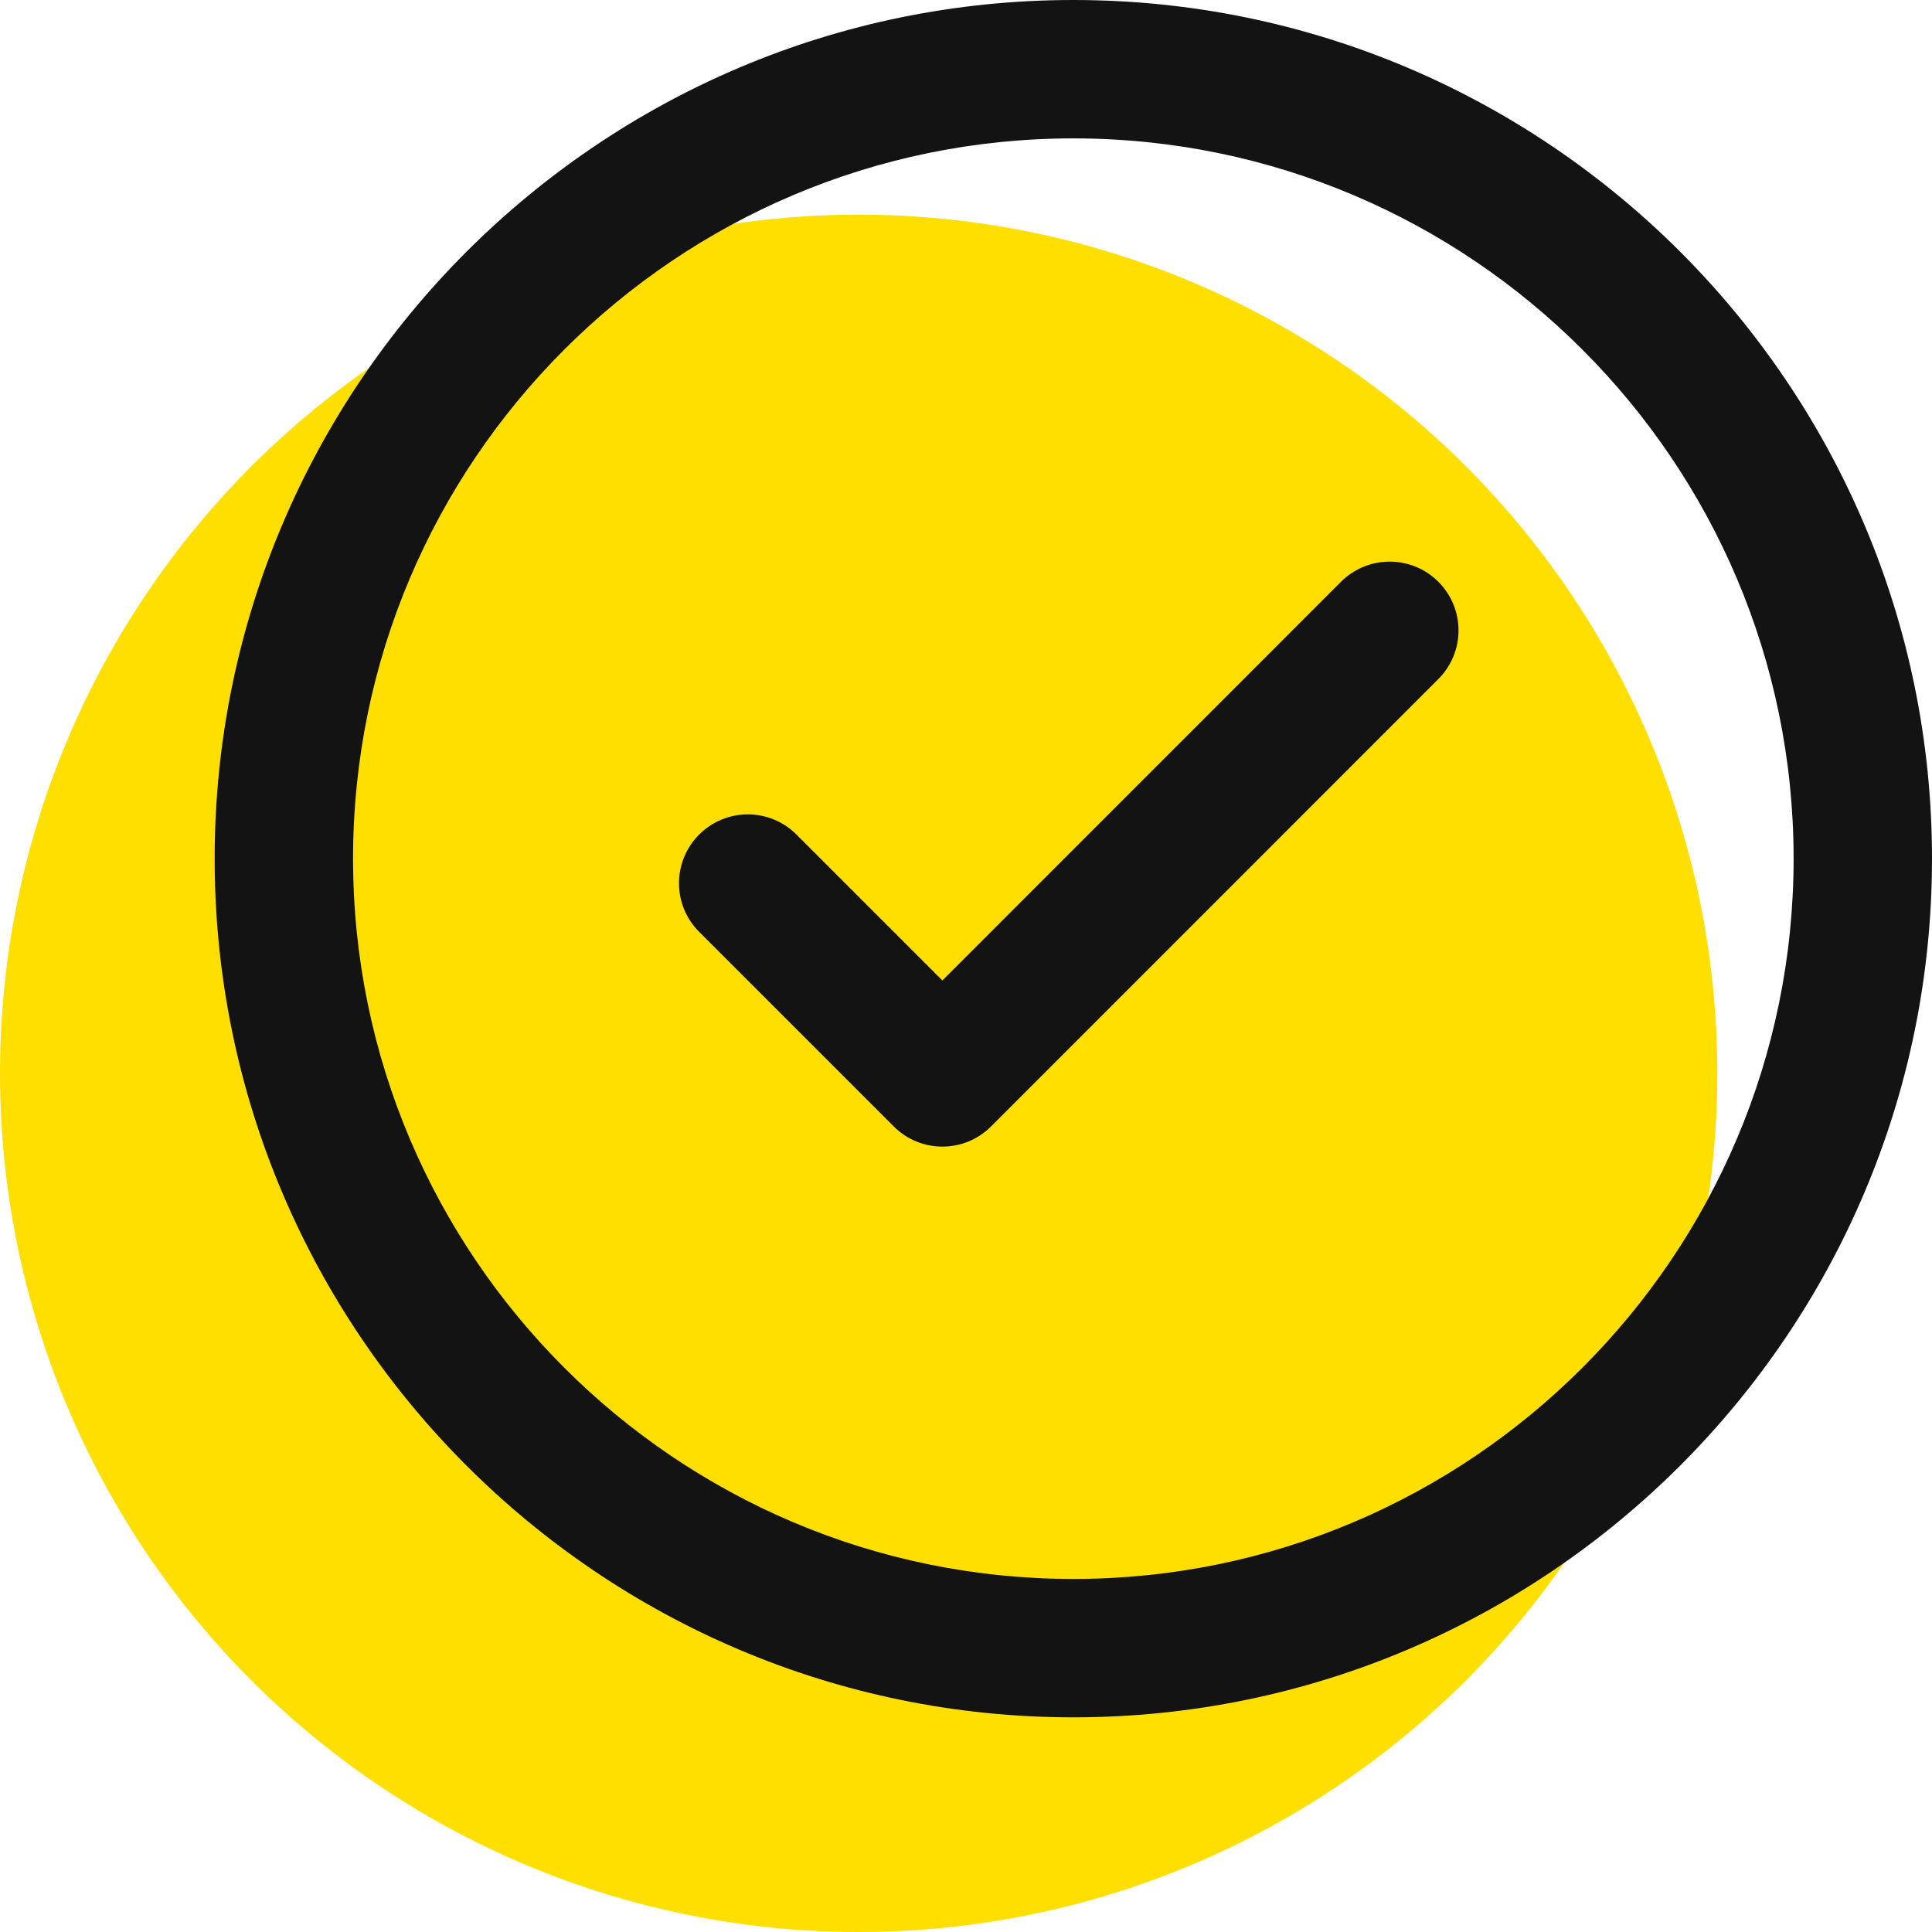 <?xml version="1.0" encoding="UTF-8"?>
<svg width="27px" height="27px" viewBox="0 0 27 27" version="1.1" xmlns="http://www.w3.org/2000/svg" xmlns:xlink="http://www.w3.org/1999/xlink">
    <title>check</title>
    <g id="2021-mobile" stroke="none" stroke-width="1" fill="none" fill-rule="evenodd">
        <g id="08-o-nas" transform="translate(-137, -8309)">
            <g id="Group" transform="translate(140, 8309)">
                <circle id="Oval" fill="#FFDF00" cx="9" cy="15" r="12"></circle>
                <path d="M12,-5.00000006e-08 C5.383,-5.00000006e-08 -5.00000006e-08,5.383 -5.00000006e-08,12 C-5.00000006e-08,18.617 5.383,24 12,24 C18.617,24 24,18.617 24,12 C24,5.383 18.617,-5.00000006e-08 12,-5.00000006e-08 Z M12,22.066 C6.45,22.066 1.934,17.55 1.934,12 C1.934,6.449 6.45,1.934 12,1.934 C17.55,1.934 22.066,6.45 22.066,12 C22.066,17.55 17.55,22.066 12,22.066 Z" id="Shape" fill="#131313" fill-rule="nonzero"></path>
                <path d="M15.741,8.13 L10.17,13.702 L8.131,11.663 C7.755,11.287 7.146,11.287 6.771,11.663 C6.395,12.039 6.395,12.648 6.771,13.023 L9.49,15.742 C9.678,15.93 9.924,16.024 10.17,16.024 C10.416,16.024 10.662,15.93 10.85,15.742 L17.101,9.49 C17.477,9.114 17.477,8.506 17.101,8.13 C16.725,7.755 16.117,7.755 15.741,8.13 Z" id="Path" fill="#131313" fill-rule="nonzero"></path>
            </g>
        </g>
    </g>
</svg>